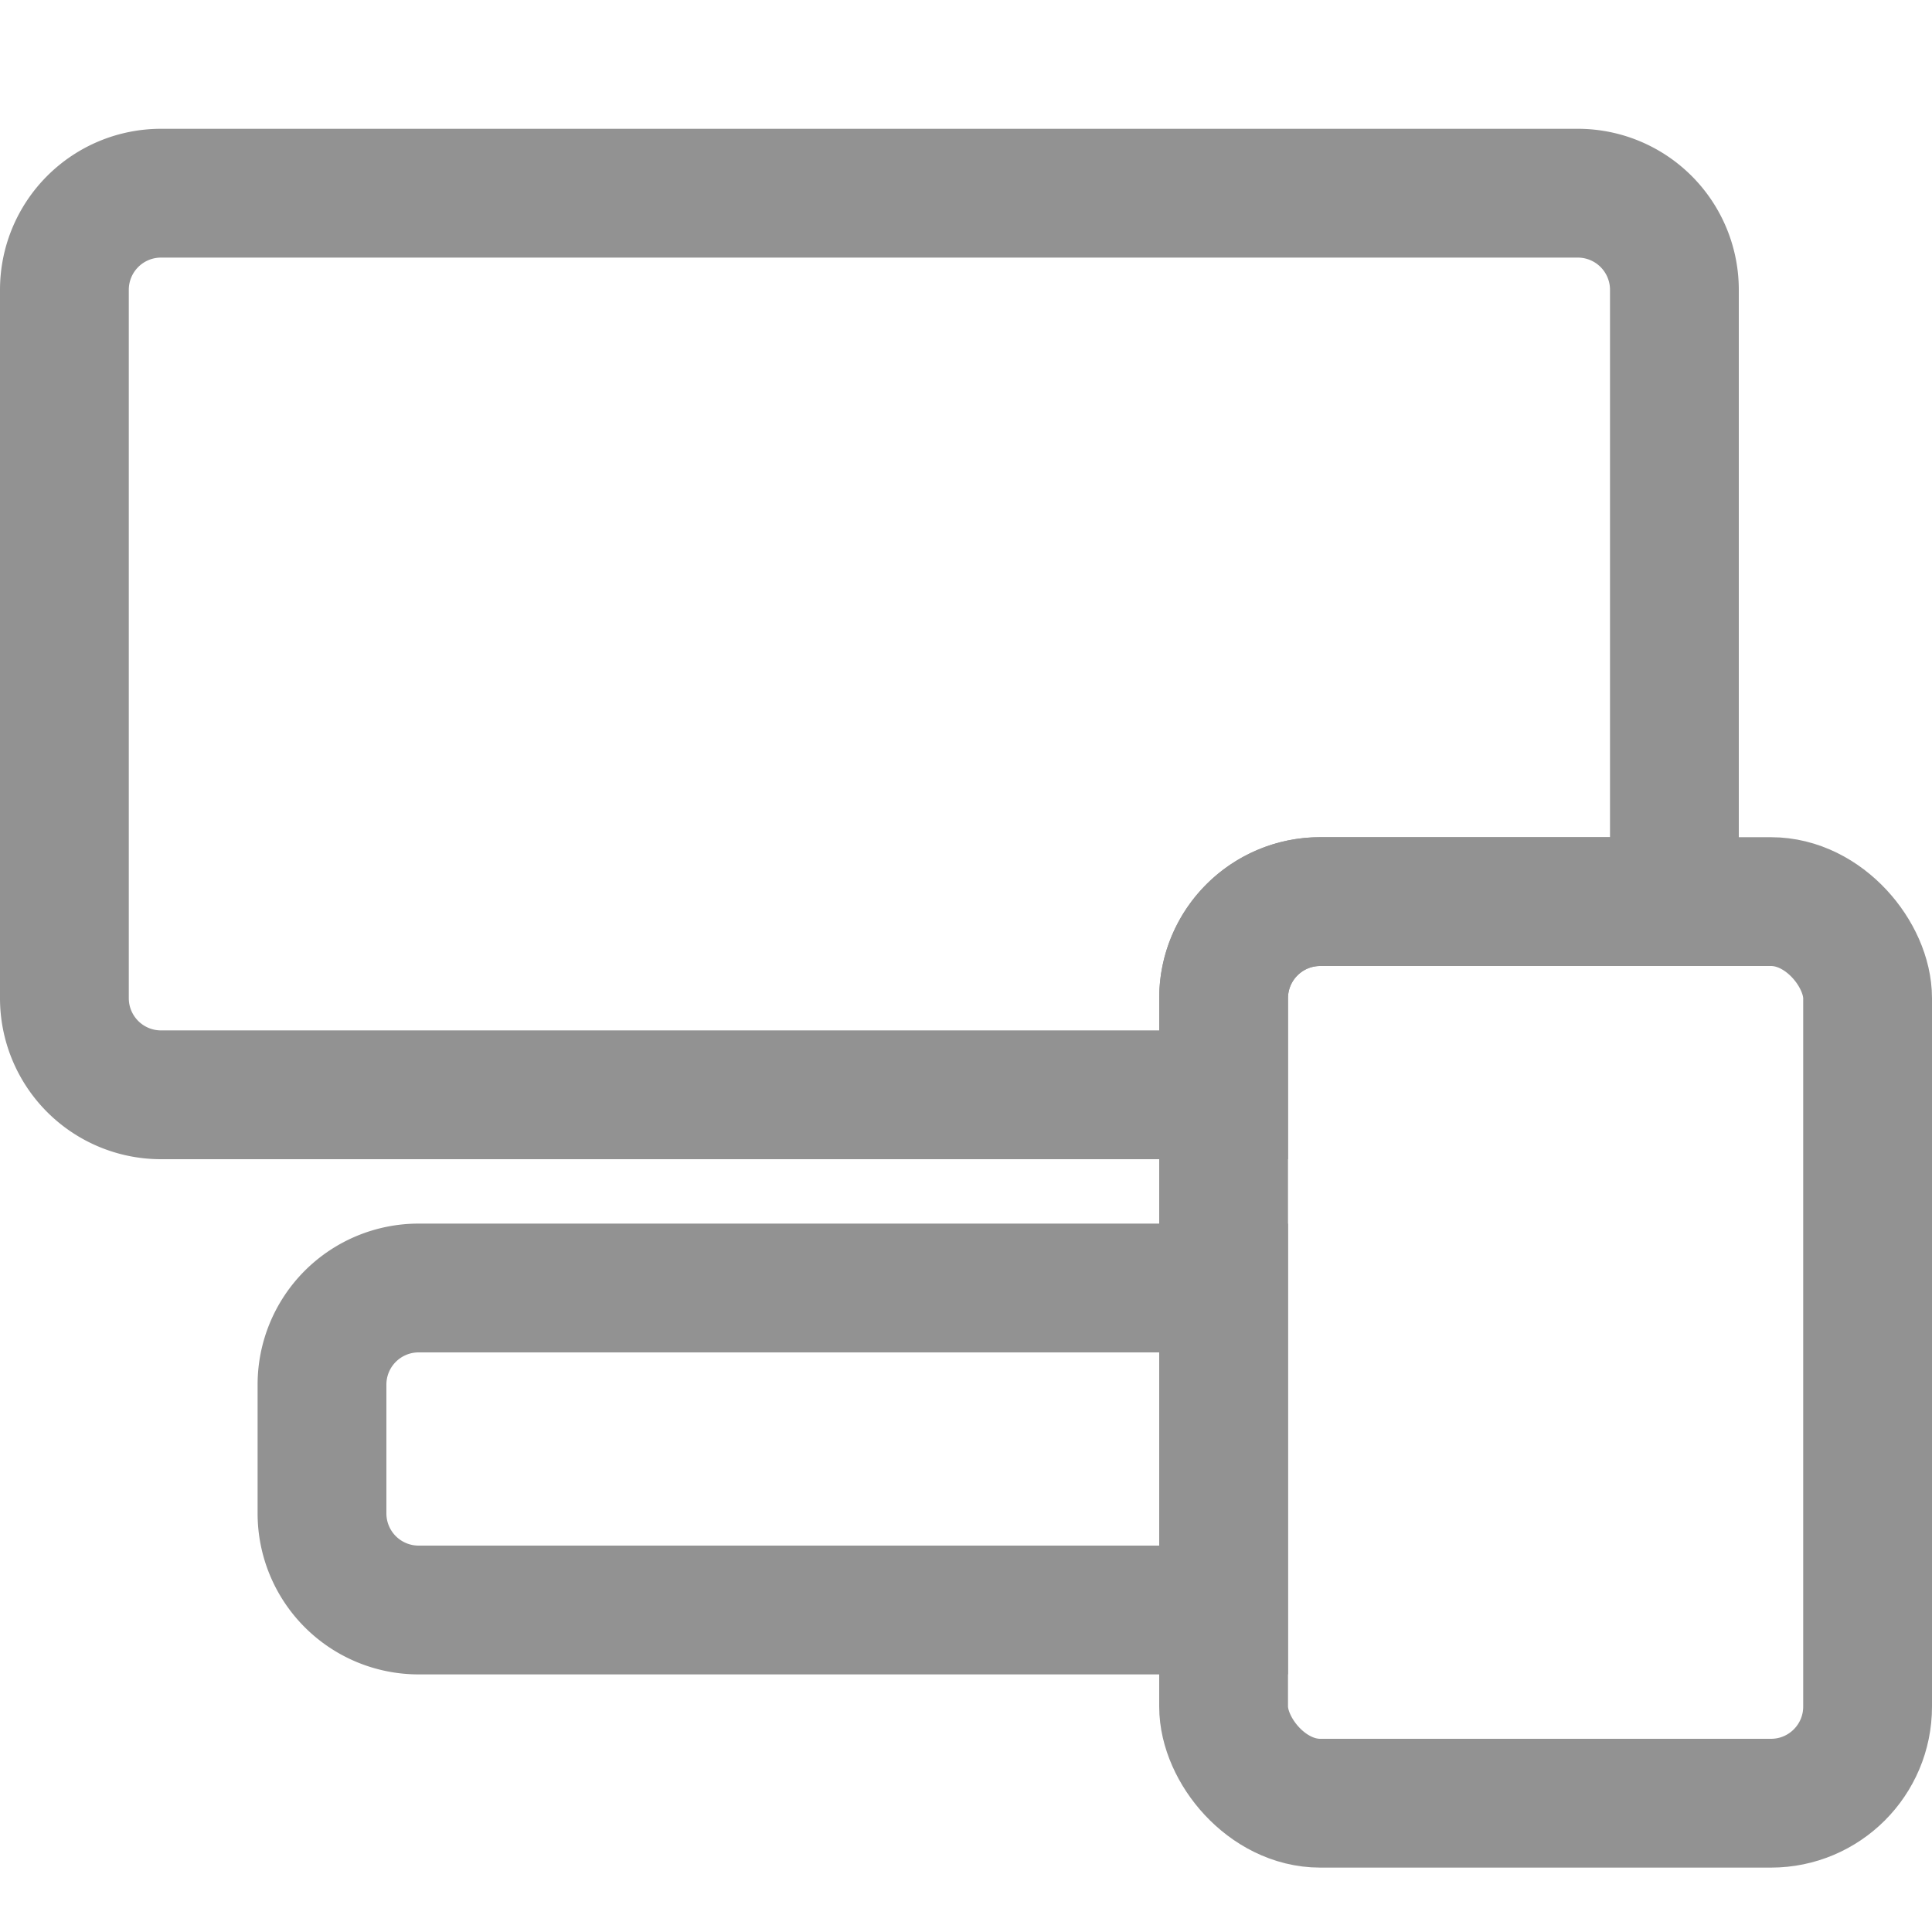 <svg xmlns="http://www.w3.org/2000/svg" width="30" height="30" viewBox="0 0 30 30">
  <g id="multi_locational_gray" transform="translate(6875 -5629)">
    <rect id="Rectangle_841" data-name="Rectangle 841" width="30" height="30" transform="translate(-6875 5629)" fill="none"/>
    <g id="_4634466_boostrap_interface_mobile_multi_device_icon" data-name="4634466_boostrap_interface_mobile_multi device_icon" transform="translate(-6875.5 5630)">
      <g id="Group_9284" data-name="Group 9284">
        <path id="Rectangle_821" data-name="Rectangle 821" d="M1.5,0H14a0,0,0,0,1,0,0V5a0,0,0,0,1,0,0H1.5A1.5,1.5,0,0,1,0,3.5v-2A1.5,1.5,0,0,1,1.5,0Z" transform="translate(5.5 19)" fill="none" stroke="#929292" stroke-linecap="round" stroke-width="2"/>
        <path id="Subtraction_38" data-name="Subtraction 38" d="M6893.5-5616H6877a1.5,1.5,0,0,1-1.5-1.5v-11a1.5,1.5,0,0,1,1.5-1.5h22a1.5,1.5,0,0,1,1.5,1.5v9.5H6895a1.5,1.5,0,0,0-1.5,1.5v1.5Z" transform="translate(-6874 5632)" fill="none" stroke="#929292" stroke-linecap="round" stroke-width="2"/>
        <rect id="Rectangle_842" data-name="Rectangle 842" width="10" height="14" rx="1.5" transform="translate(19.5 13)" fill="none" stroke="#929292" stroke-linecap="round" stroke-width="2"/>
      </g>
    </g>
  </g>
</svg>
